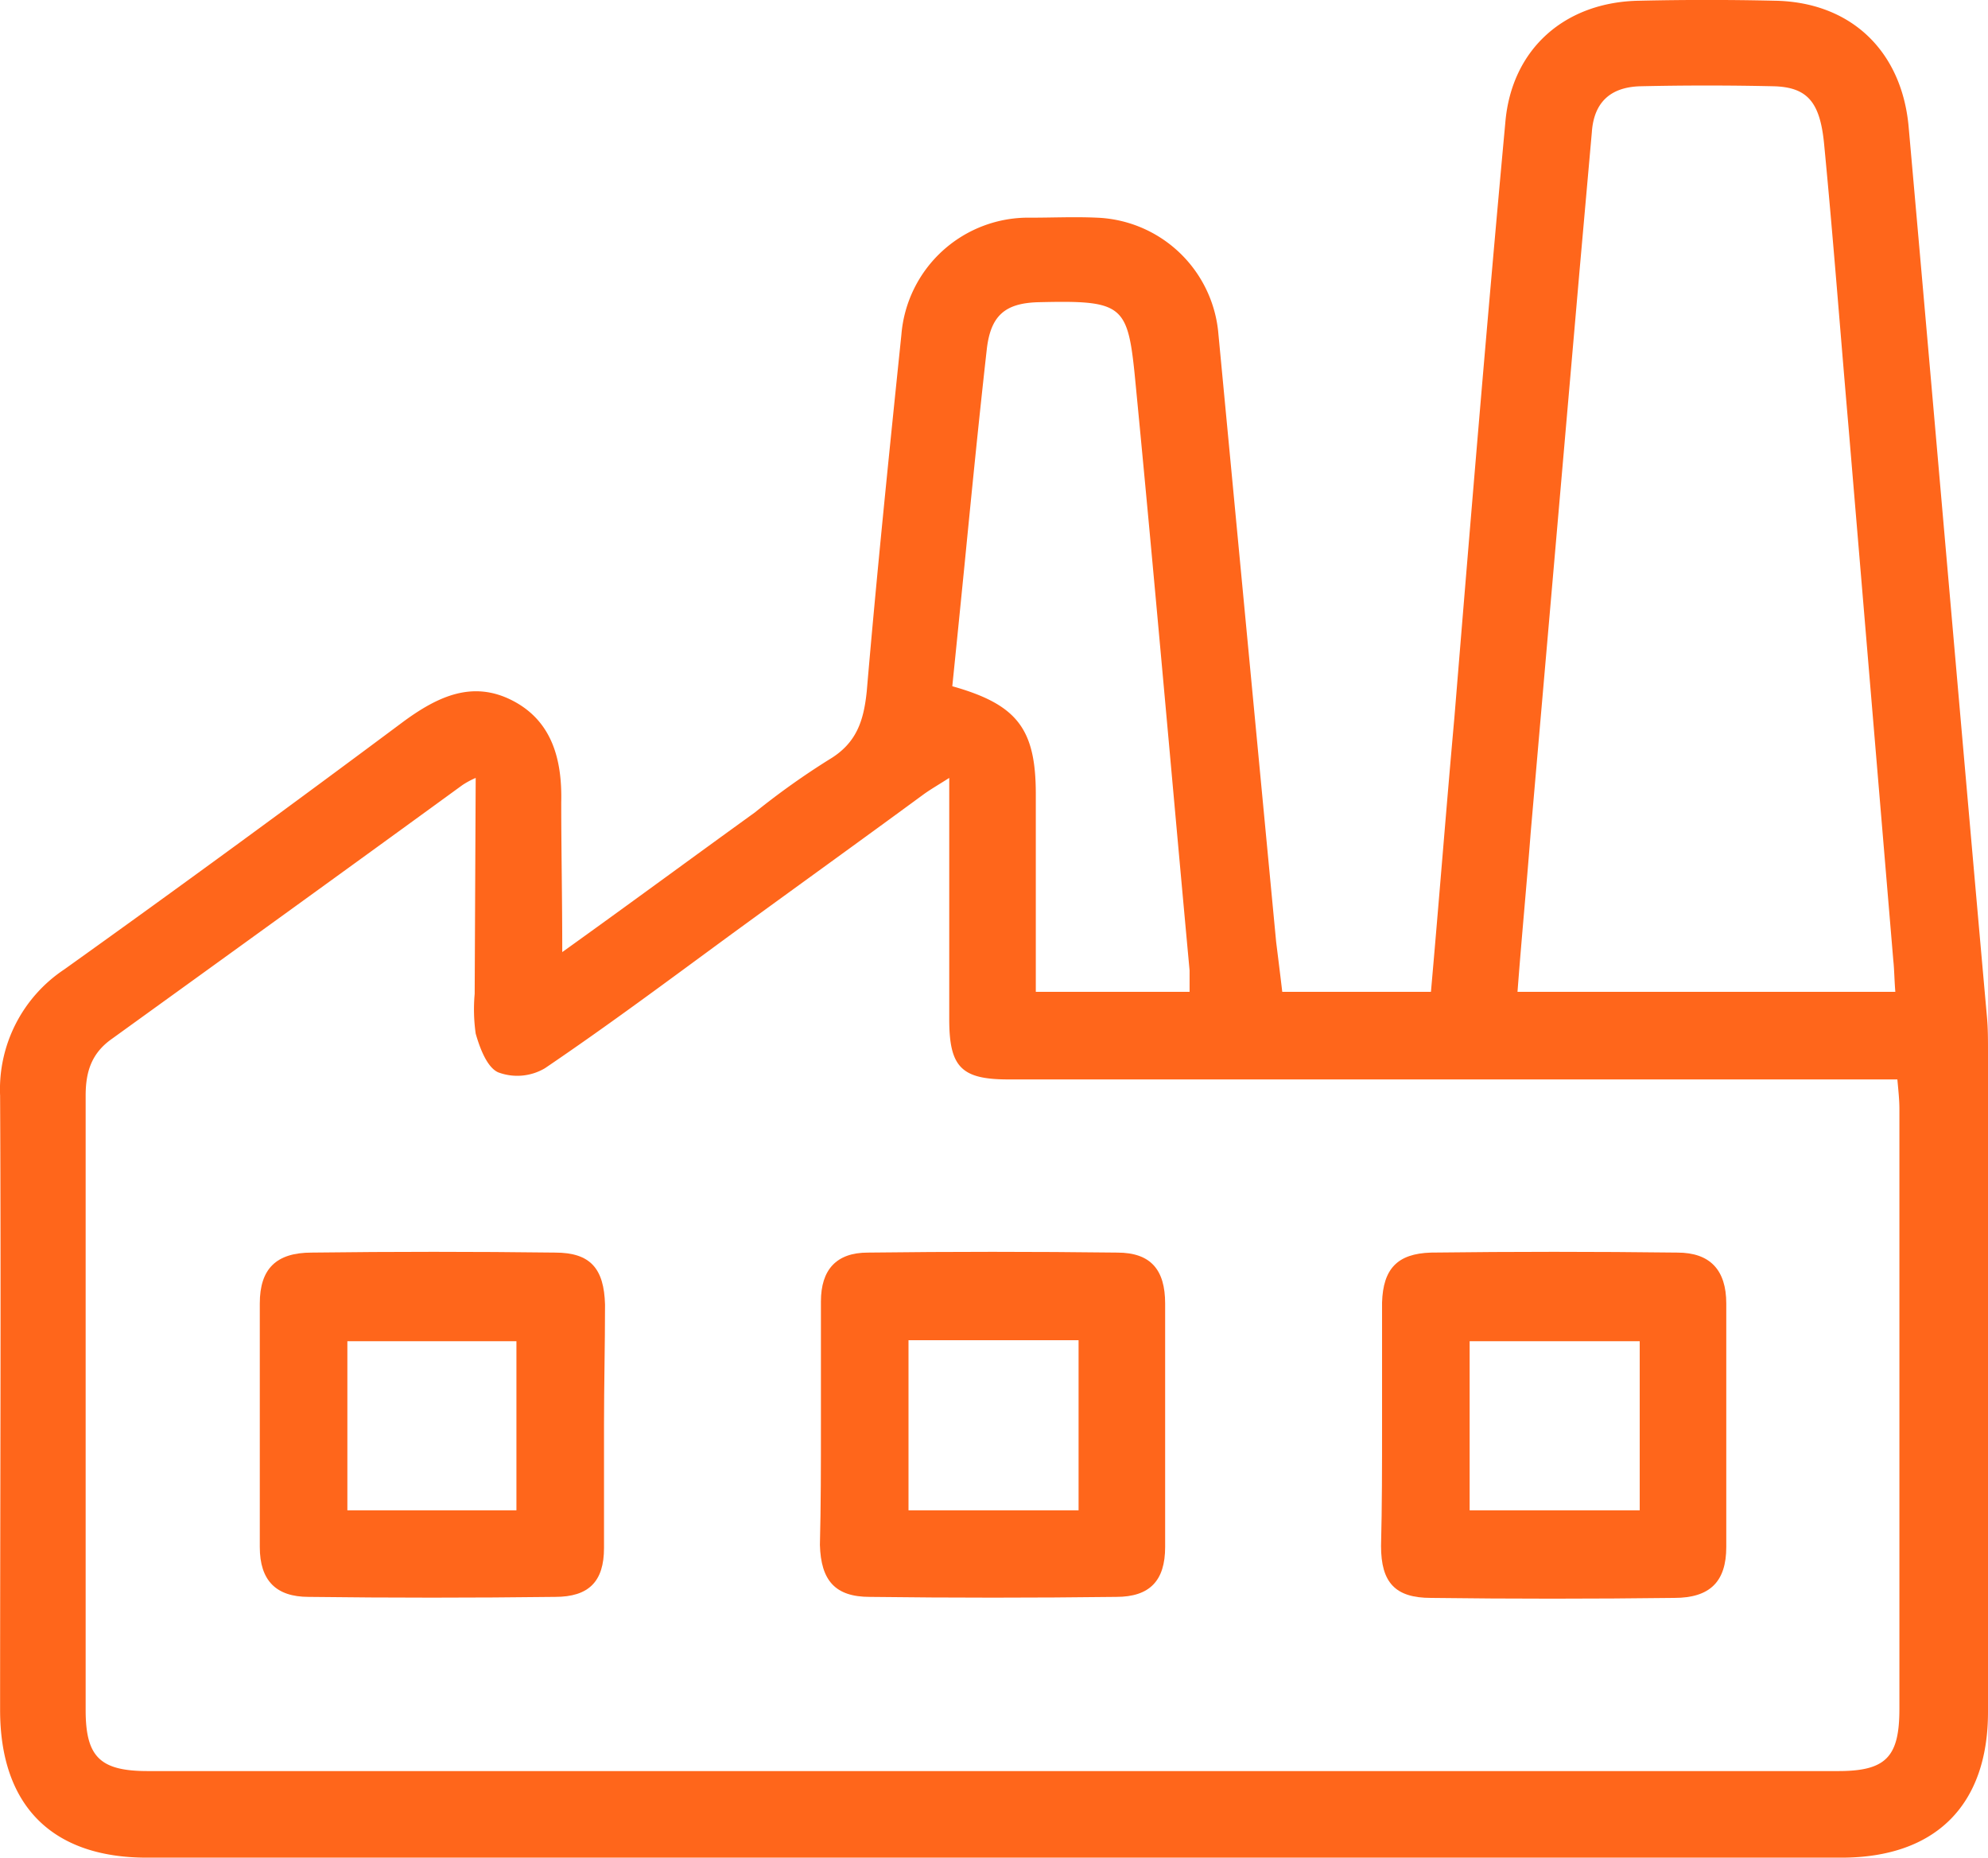 <svg xmlns="http://www.w3.org/2000/svg" id="Layer_1" data-name="Layer 1" viewBox="0 0 195.21 182.38"><defs><style>.cls-1{fill:#ff661b;}</style></defs><g id="Layer_2" data-name="Layer 2"><g id="Layer_1-2" data-name="Layer 1-2"><path class="cls-1" d="M55.2,93.5c6.7-4.8,12.8-9.3,18.9-13.7a74.37,74.37,0,0,1,7.3-5.2c2.7-1.6,3.4-3.8,3.7-6.7,1-11.7,2.2-23.4,3.4-35a12.5,12.5,0,0,1,12.7-11.5c2.2,0,4.3-.1,6.5,0a12.46,12.46,0,0,1,11.9,11.1l5.7,60c.2,1.6.4,3.2.6,4.9h14.6c.8-9,1.5-18,2.3-26.9,1.6-19.5,3.2-38.9,5-58.4.6-7.3,5.9-11.9,13.2-12q6.6-.15,13.2,0c7.5.1,12.5,4.9,13.2,12.3,2.6,29.2,5.1,58.4,7.7,87.5.1,1.1.1,2.2.1,3.4v64.8c0,9.1-5.1,14.3-14.4,14.3H14.4C5.1,182.4,0,177.3,0,167.9c0-20.1.1-40.2,0-60.3A14.14,14.14,0,0,1,6.3,95.2c11.2-8,22.4-16.2,33.4-24.4,3.3-2.4,6.7-4,10.6-2s4.9,5.8,4.8,10C55.1,83.4,55.2,88.1,55.2,93.5ZM46.7,76.4a8.26,8.26,0,0,0-1.3.7C34,85.4,22.5,93.7,11,102c-2,1.4-2.6,3.2-2.6,5.6v60.3c0,4.6,1.4,6,6.1,6h166c4.7,0,6-1.4,6-6.1V108.9c0-.9-.1-1.8-.2-2.9H99c-4.6,0-5.8-1.2-5.8-5.9V76.4c-1.1.7-1.8,1.1-2.5,1.6-6.4,4.7-12.8,9.3-19.1,13.9-6,4.4-11.9,8.8-18.1,13a5.33,5.33,0,0,1-4.6.4c-1.1-.5-1.8-2.4-2.2-3.8a17,17,0,0,1-.1-3.9Zm139.4,21c-.1-1.2-.1-2.2-.2-3.1l-4.4-52.4c-.8-9.2-1.5-18.5-2.4-27.8-.4-4-1.6-5.5-4.9-5.6q-6.6-.15-13.2,0c-2.9.1-4.5,1.6-4.7,4.5l-1.2,13.5-4.8,55.2c-.4,5.2-.9,10.4-1.3,15.7Zm-69.3,0V95.3c-1.8-19.5-3.5-39.1-5.4-58.6-.7-6.8-1.3-7.2-9.5-7-3.2.1-4.6,1.3-5,4.5-.8,7.1-1.5,14.2-2.2,21.3-.4,4-.8,8-1.2,11.9,6.4,1.8,8.2,4.2,8.2,10.6V97.4Z" transform="translate(0.01 -0.03)"></path><path class="cls-1" d="M80.6,139.9V127.8c0-3.1,1.5-4.8,4.6-4.8,8.2-.1,16.3-.1,24.5,0,3.3,0,4.7,1.7,4.7,5v23.9c0,3.3-1.5,4.9-4.8,4.9-8.1.1-16.1.1-24.2,0-3.4,0-4.8-1.6-4.9-5.1C80.6,147.8,80.6,143.9,80.6,139.9Zm25.3,8.4V131.6H89.2v16.7Z" transform="translate(0.01 -0.03)"></path><path class="cls-1" d="M59.3,139.9V152c0,3.3-1.5,4.8-4.8,4.8-8.1.1-16.1.1-24.2,0-3.2,0-4.8-1.6-4.8-4.9V128c0-3.4,1.6-5,5.1-5,8-.1,16-.1,23.9,0,3.5,0,4.8,1.6,4.9,5.1C59.4,132.1,59.3,136,59.3,139.9Zm-8.6-8.2H34.1v16.6H50.7Z" transform="translate(0.01 -0.03)"></path><path class="cls-1" d="M135.7,140V127.9c.1-3.3,1.5-4.8,4.8-4.9,8.1-.1,16.1-.1,24.2,0,3.2,0,4.8,1.7,4.8,5v23.9c0,3.4-1.6,5-5.1,5-8,.1-16,.1-23.9,0-3.5,0-4.9-1.5-4.9-5.1C135.7,147.9,135.7,143.9,135.7,140Zm8.6-8.3v16.6H161V131.7Z" transform="translate(0.01 -0.03)"></path></g></g></svg>